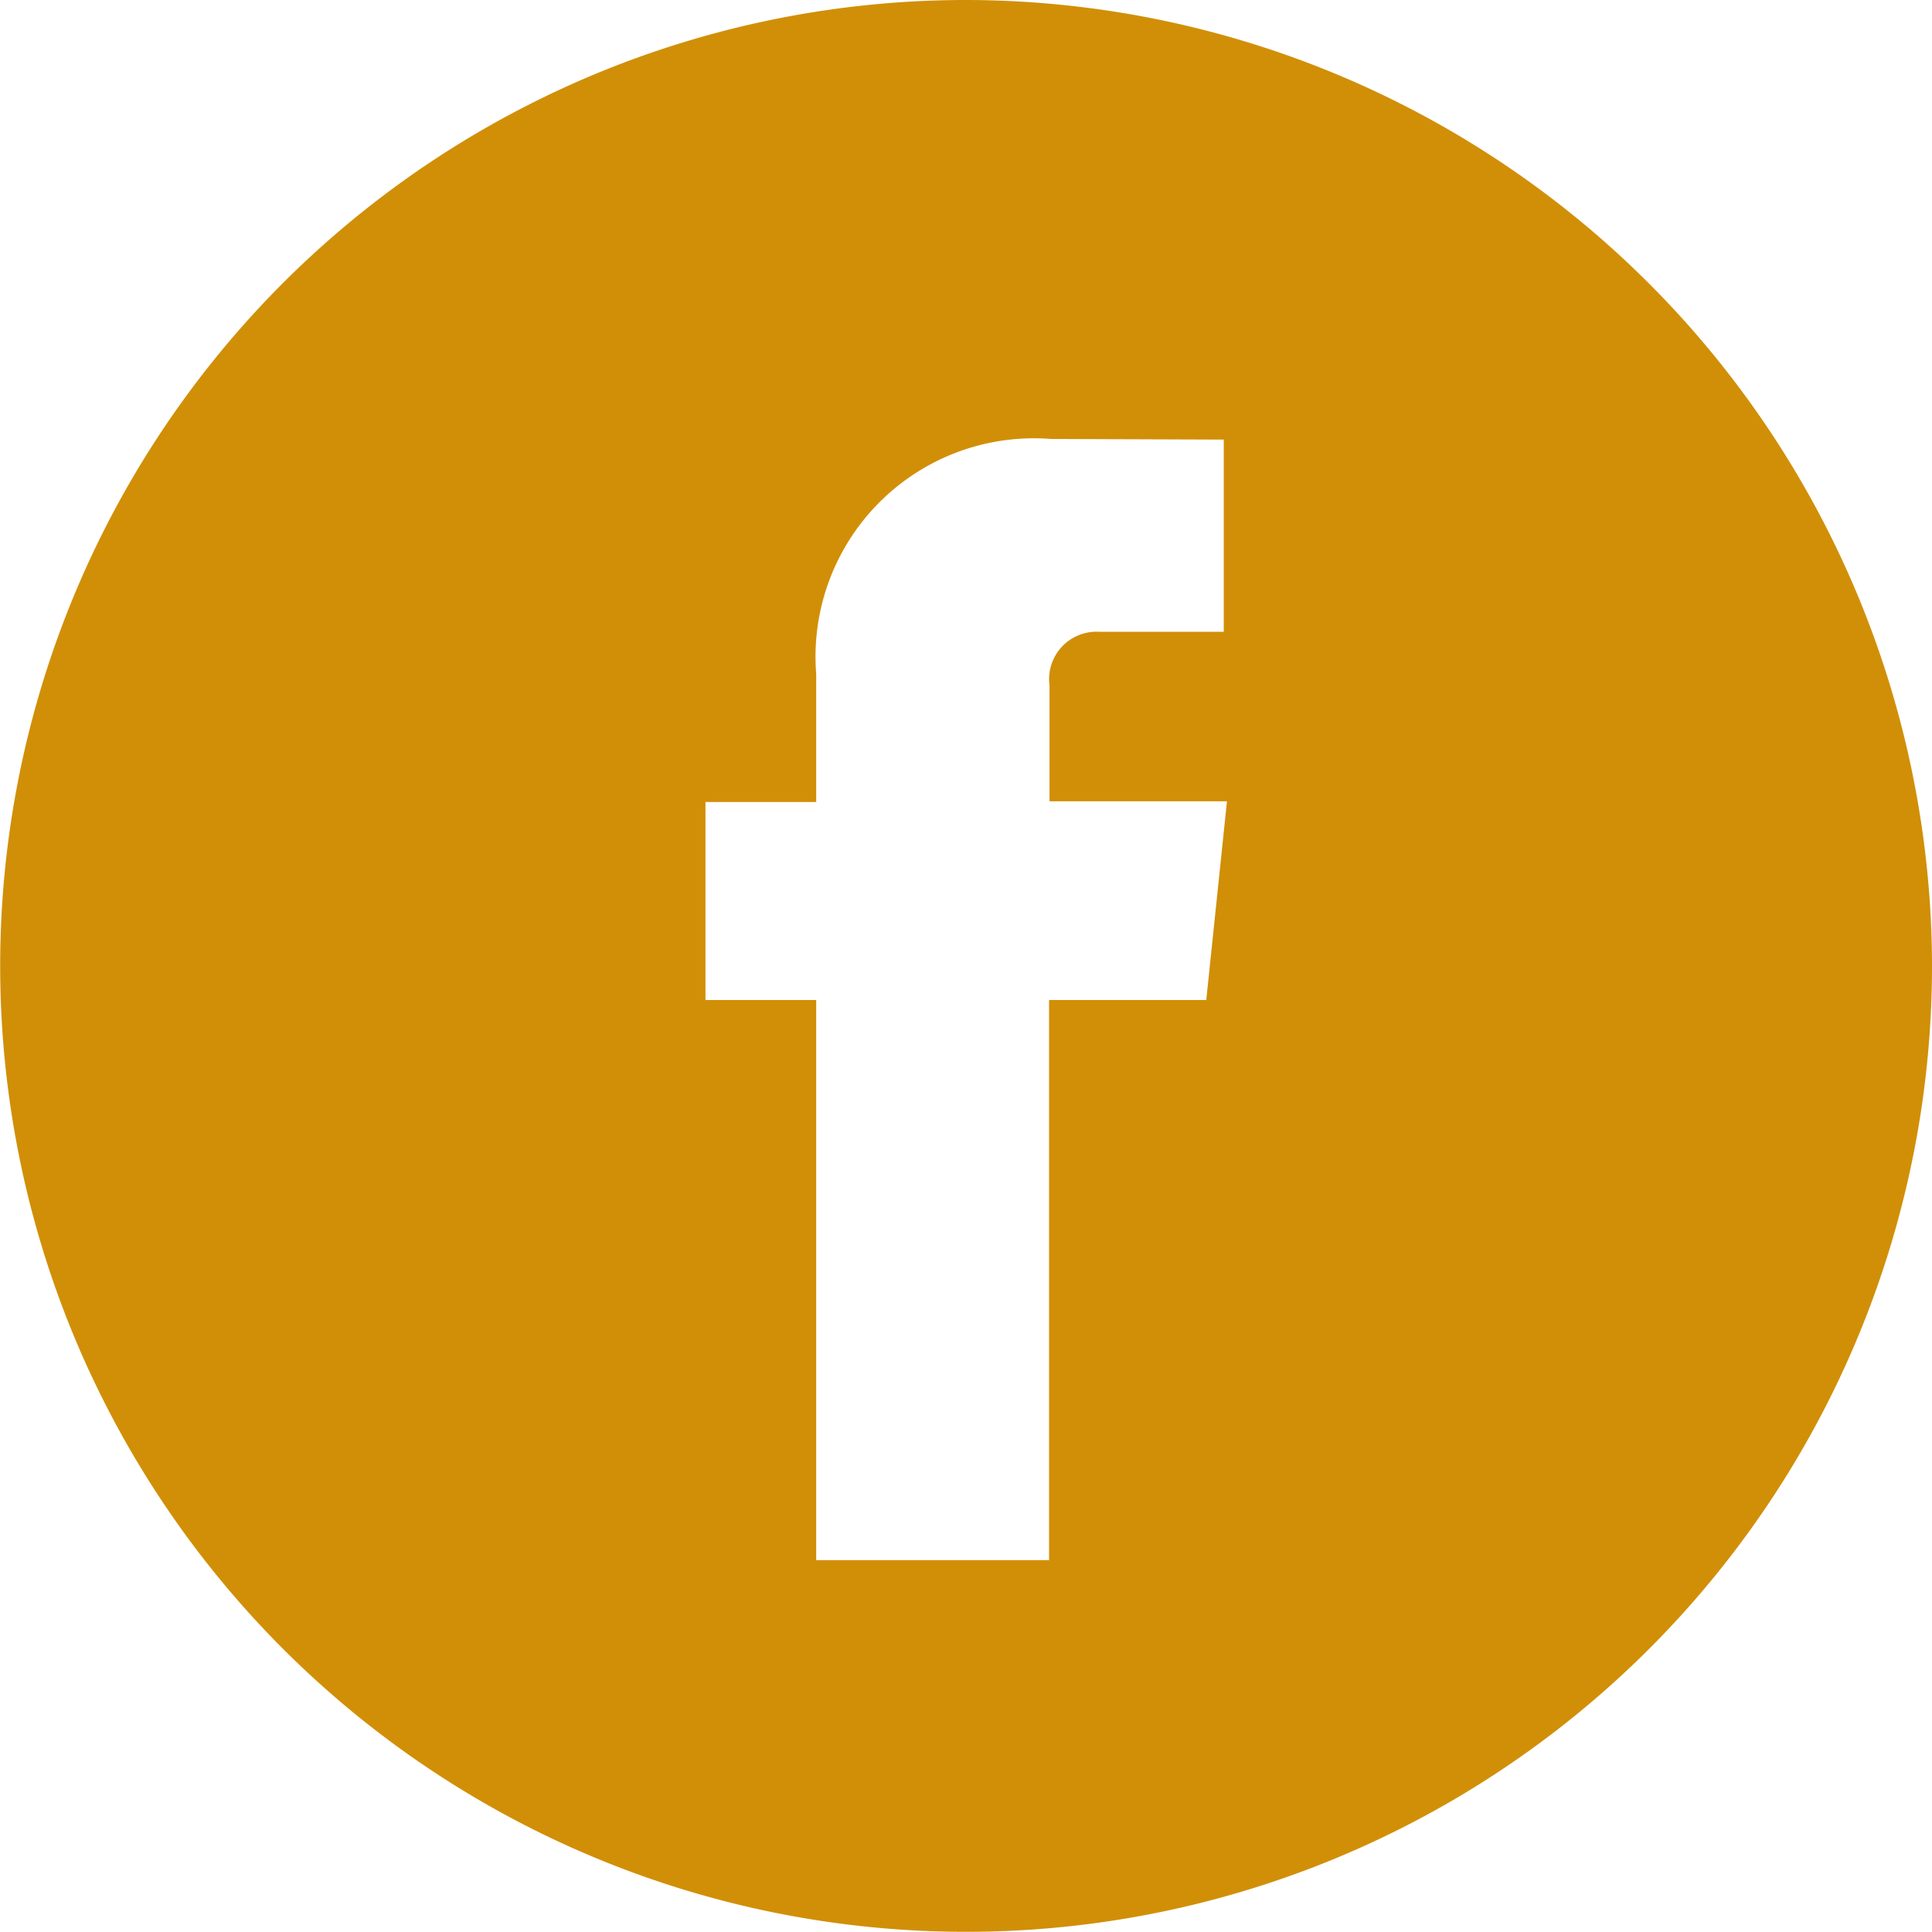 <?xml version="1.0" encoding="utf-8"?>
<svg id="facebook-logo-button" xmlns="http://www.w3.org/2000/svg" width="21.654" height="21.653" viewBox="0 0 21.654 21.653">
  <g id="Group_30" data-name="Group 30">
    <path id="Path_210" data-name="Path 210" d="M10.827,0A10.826,10.826,0,1,0,21.654,10.826,10.839,10.839,0,0,0,10.827,0ZM13.52,11.208H11.758v6.278H9.148V11.208H7.907V8.989H9.148V7.554A2.448,2.448,0,0,1,11.782,4.92l1.934.007V7.081h-1.4a.531.531,0,0,0-.553.6v1.3h1.989Z" fill="#d18f07"/>
  </g>
</svg>
